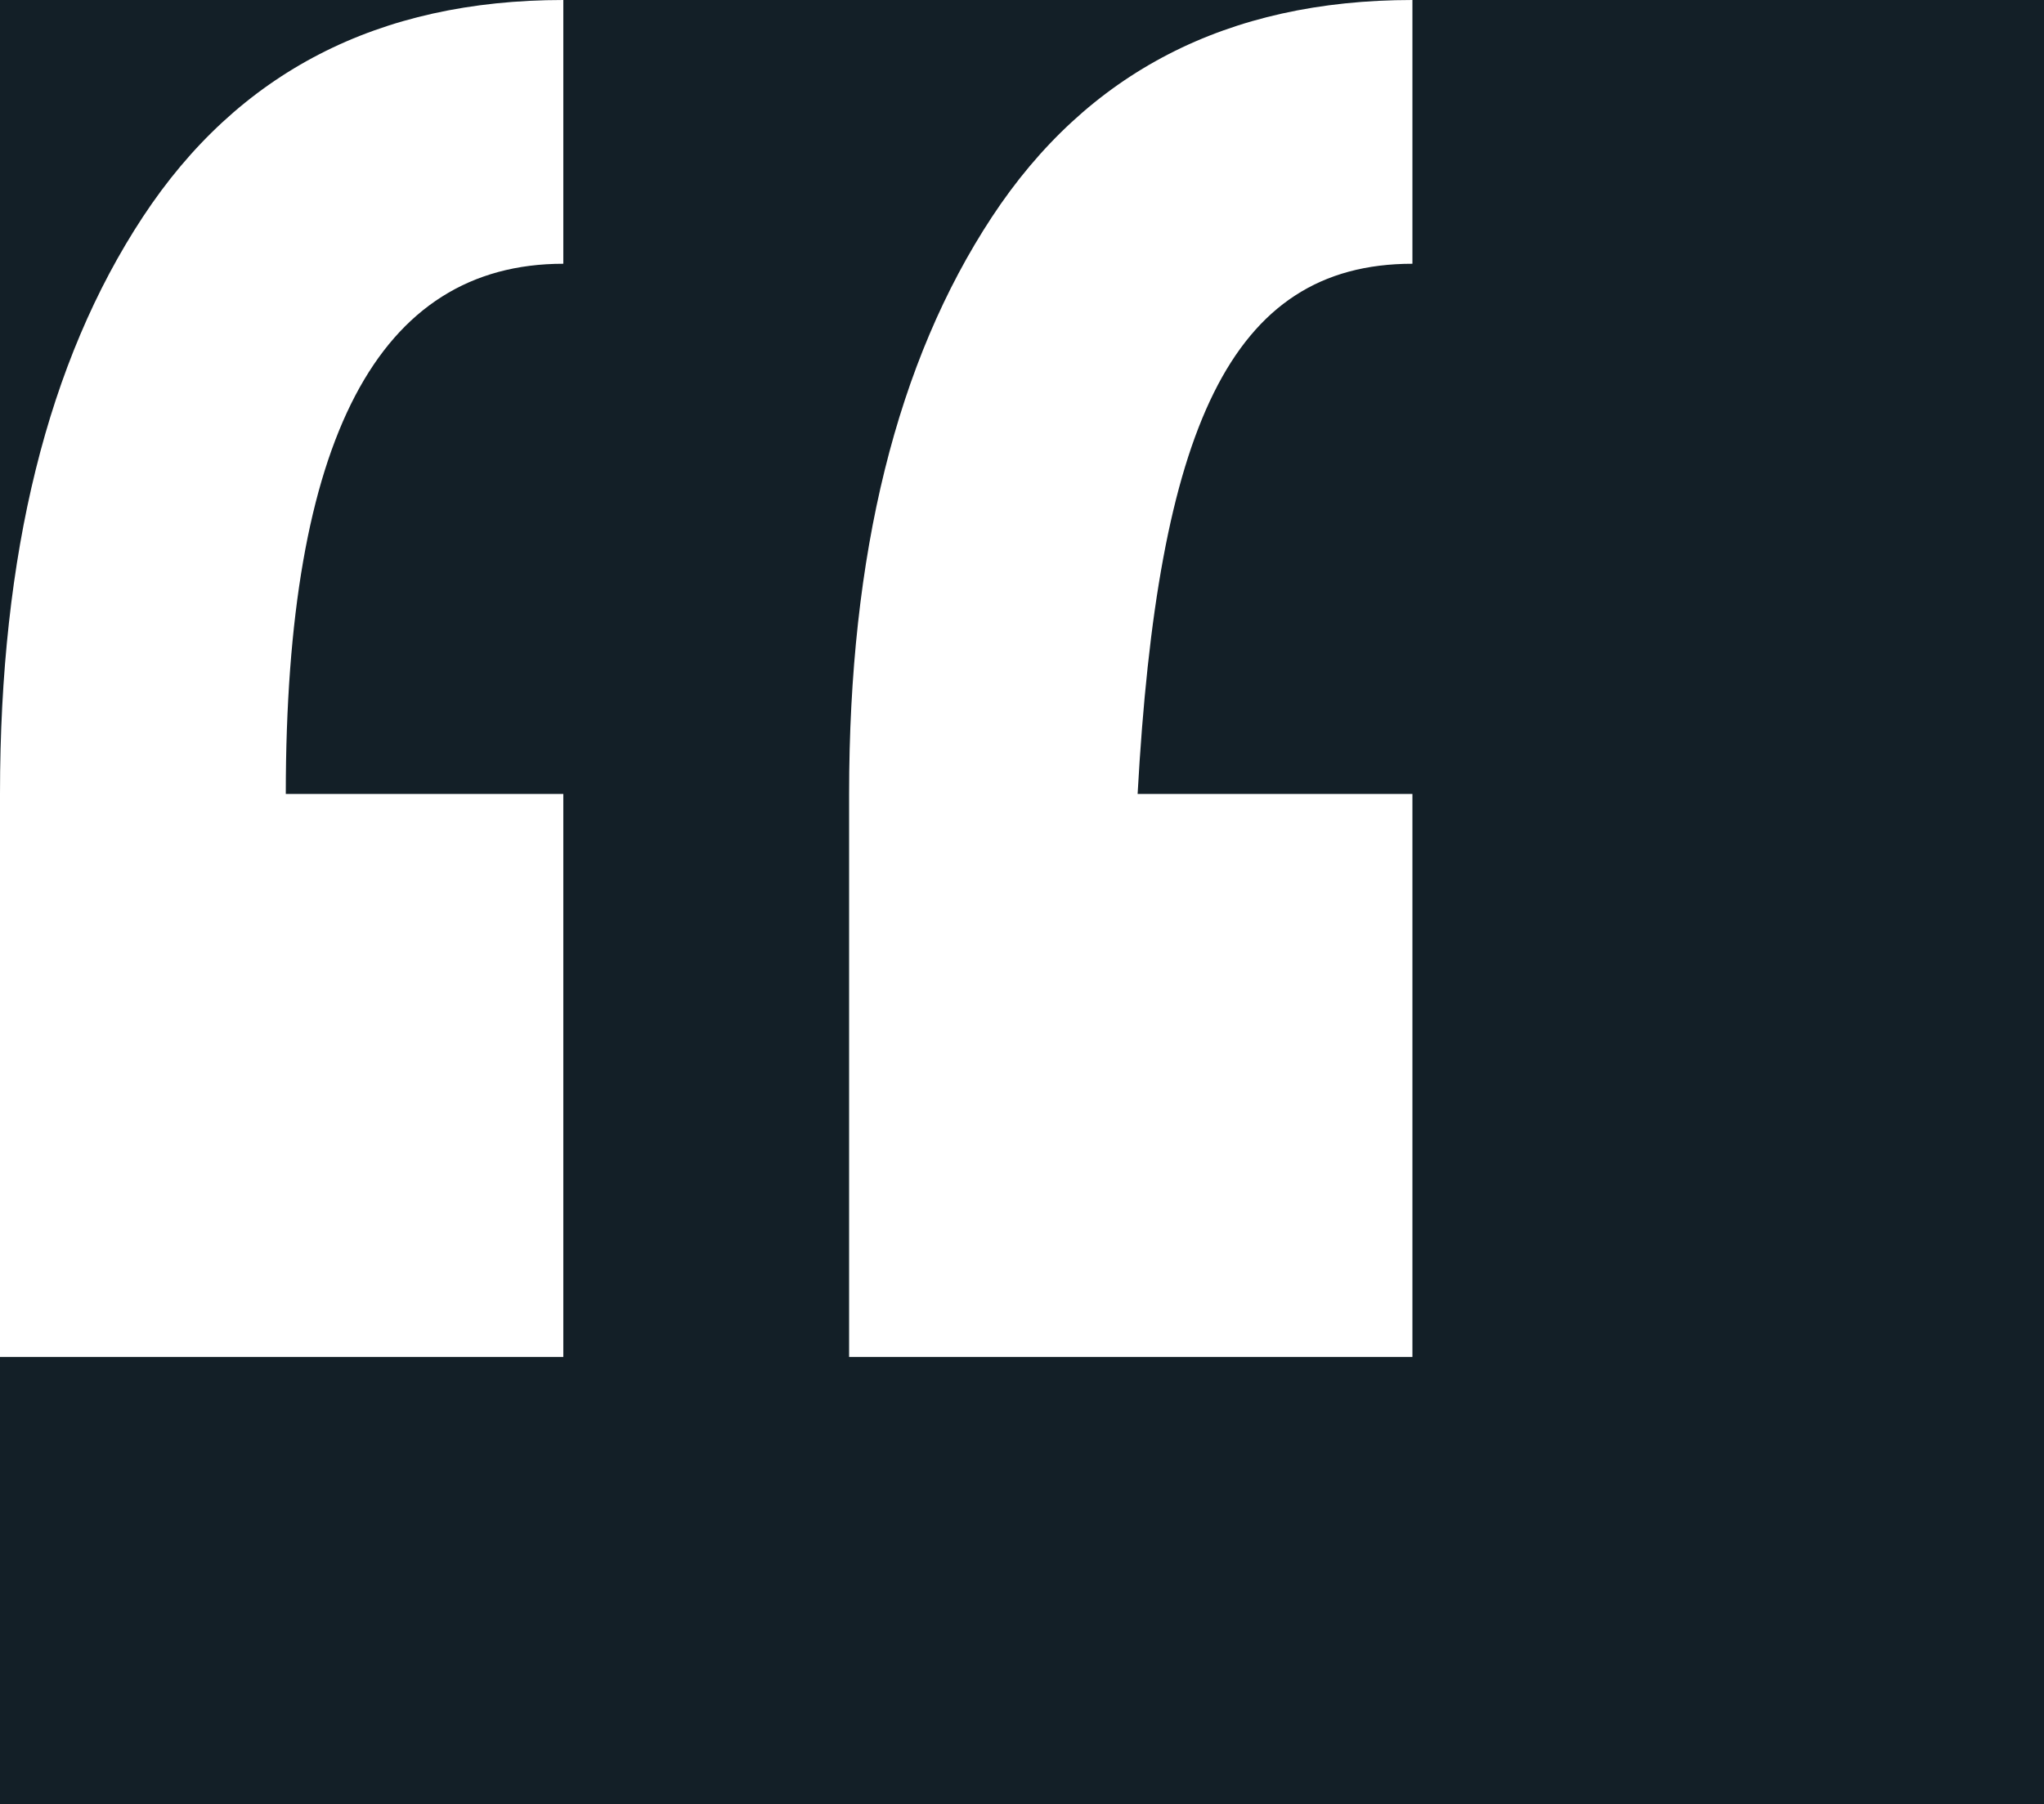 <svg width="128" height="113" viewBox="0 0 128 113" fill="none" xmlns="http://www.w3.org/2000/svg">
<rect width="128" height="113" fill="#131F27"/>
<path d="M35.276 85H0V49.724C0 34.698 2.981 22.654 8.944 13.591C14.907 4.527 23.681 0 35.276 0V16.521C23.69 16.521 17.897 27.5 17.897 49.733H35.276V85ZM88.449 85H53.173V49.724C53.173 34.698 56.154 22.654 62.117 13.591C68.08 4.527 76.854 0 88.449 0V16.521C76.973 16.521 72.5 27 71.24 49.733H88.449V85Z" fill="white"/>
</svg>
